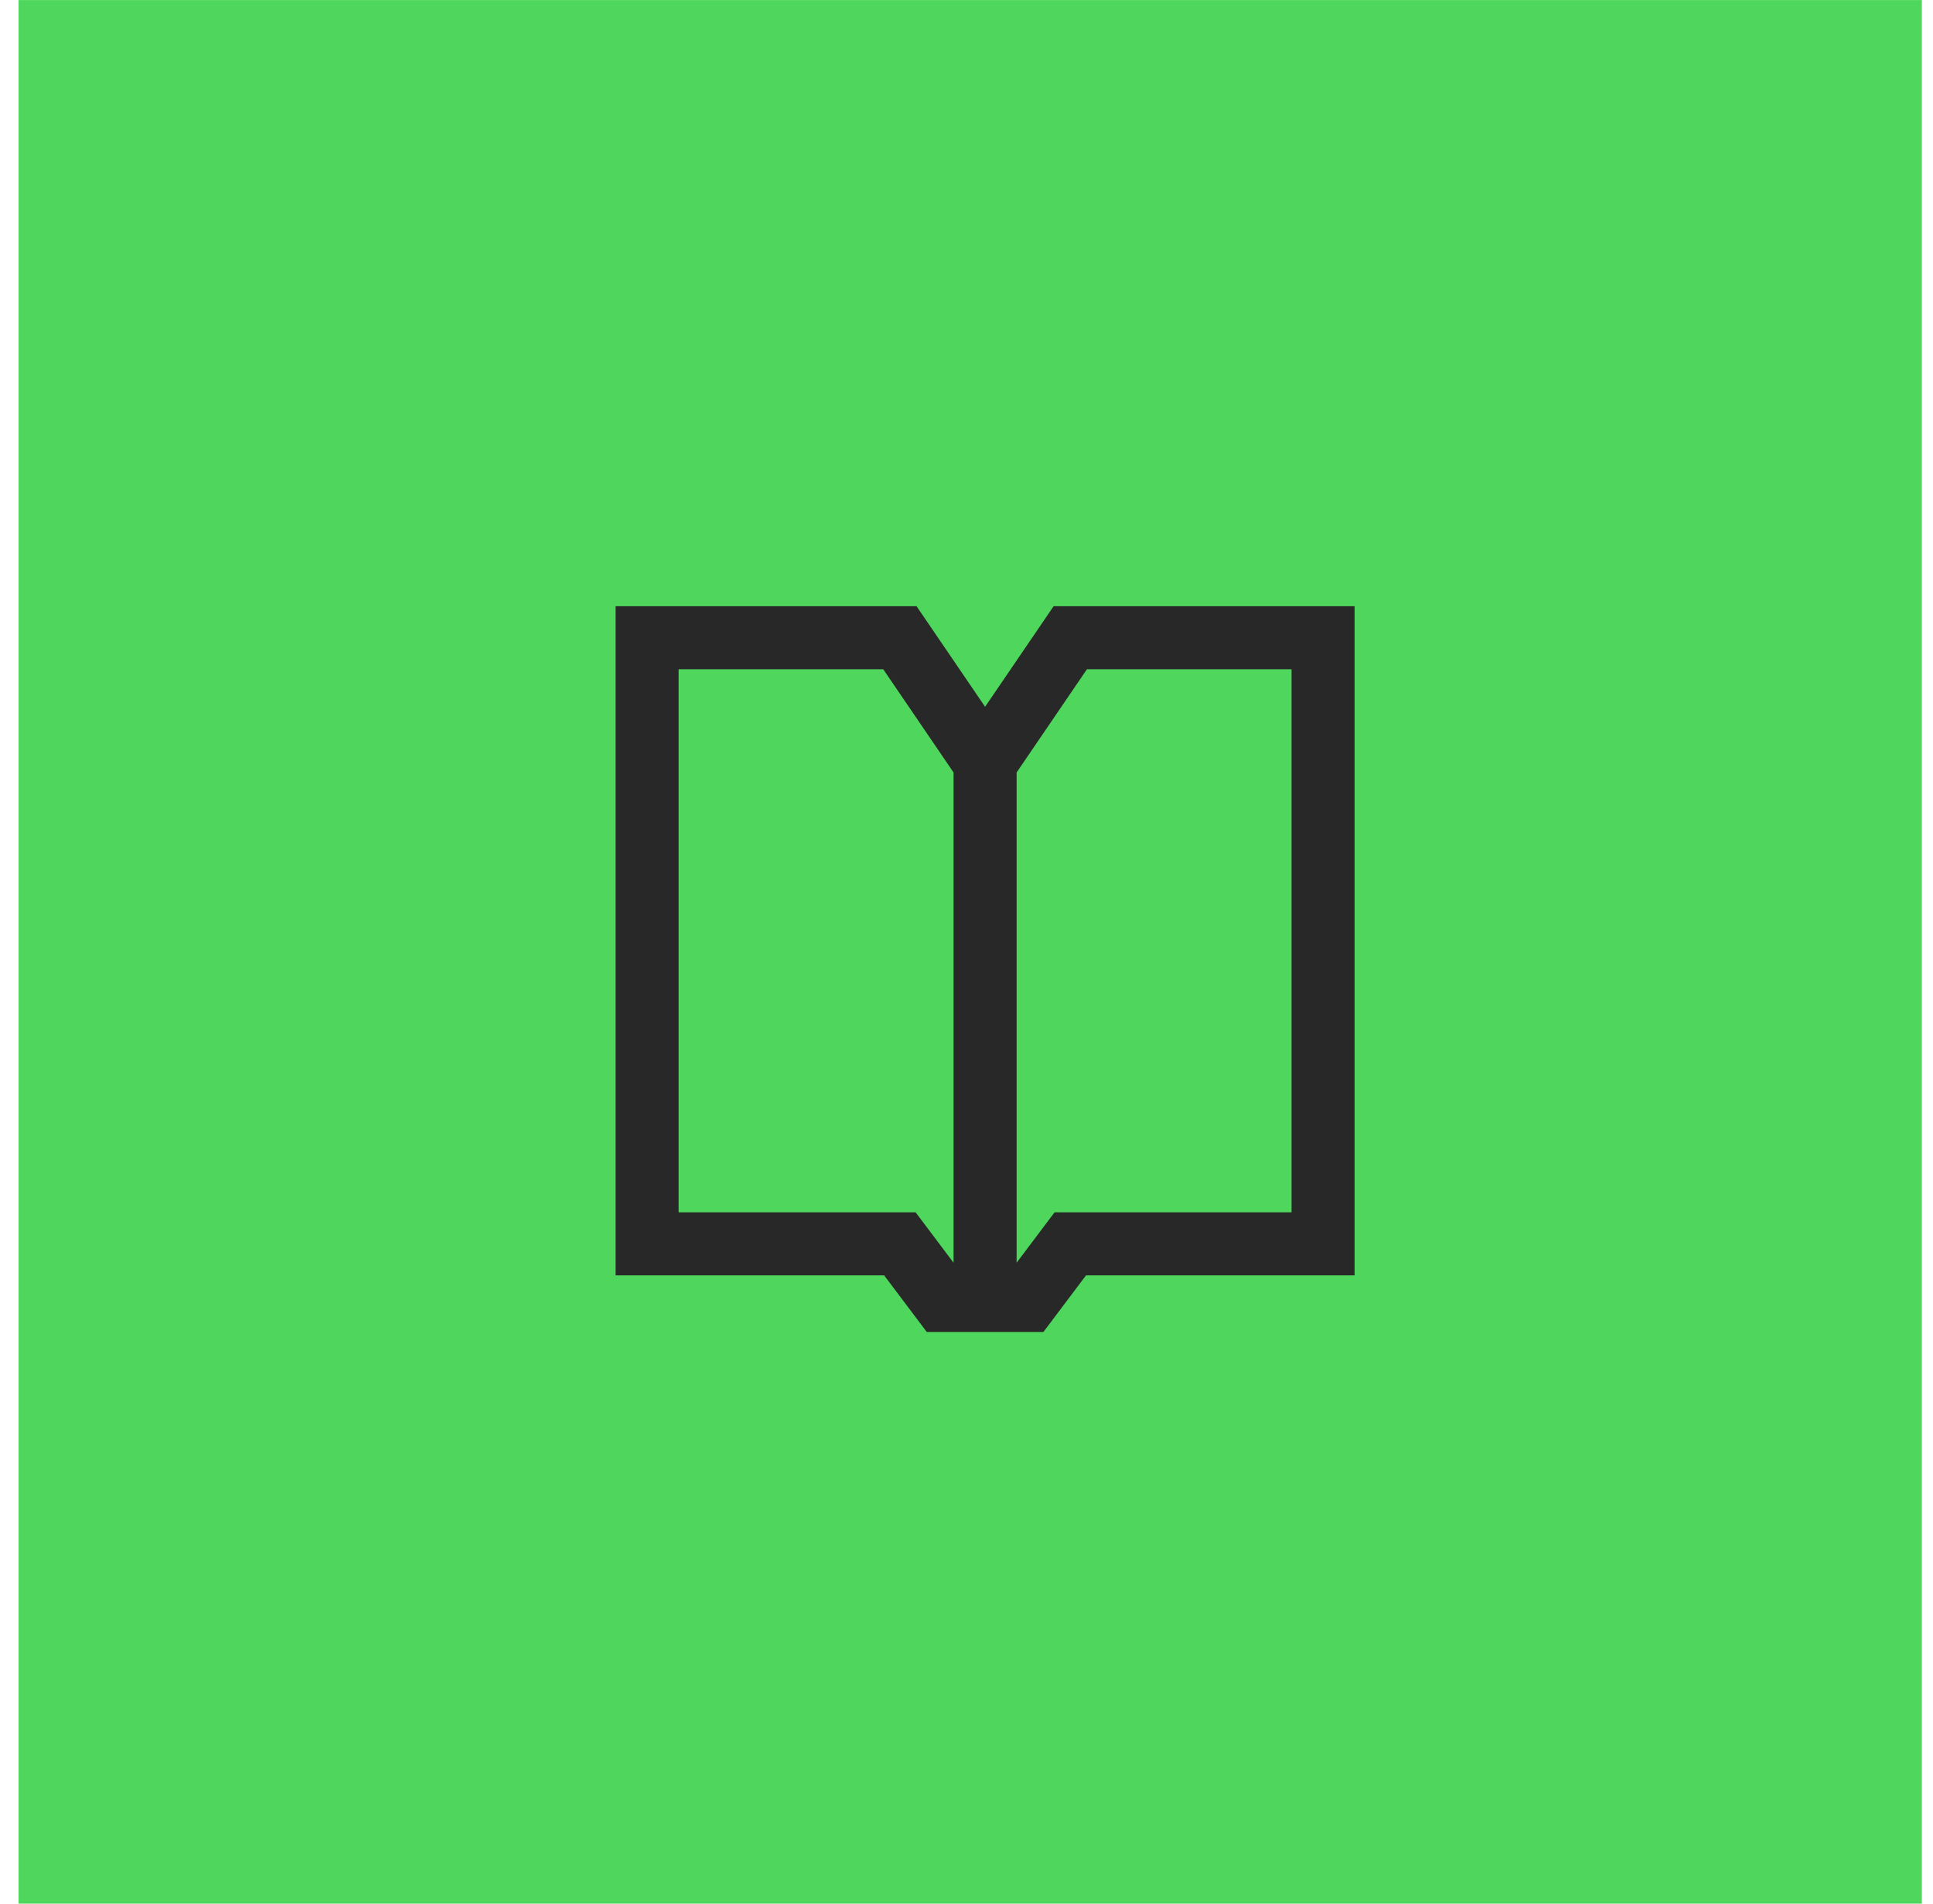 <svg xmlns="http://www.w3.org/2000/svg" width="65" height="64" viewBox="0 0 65 64" fill="none"><rect width="64" height="64" transform="translate(0.625 0.001)" fill="#4FD75D"></rect><path fill-rule="evenodd" clip-rule="evenodd" d="M20.7 20.38V42.878H29.731L31.164 44.781H35.086L36.519 42.878H45.55V20.38H35.43L33.125 23.762L30.82 20.38H20.7ZM22.82 40.758V22.5H29.7L32.065 25.971V42.453L30.789 40.758H22.82ZM43.43 40.758V22.5H36.55L34.185 25.971V42.453L35.461 40.758H43.43Z" fill="#282828"></path></svg>